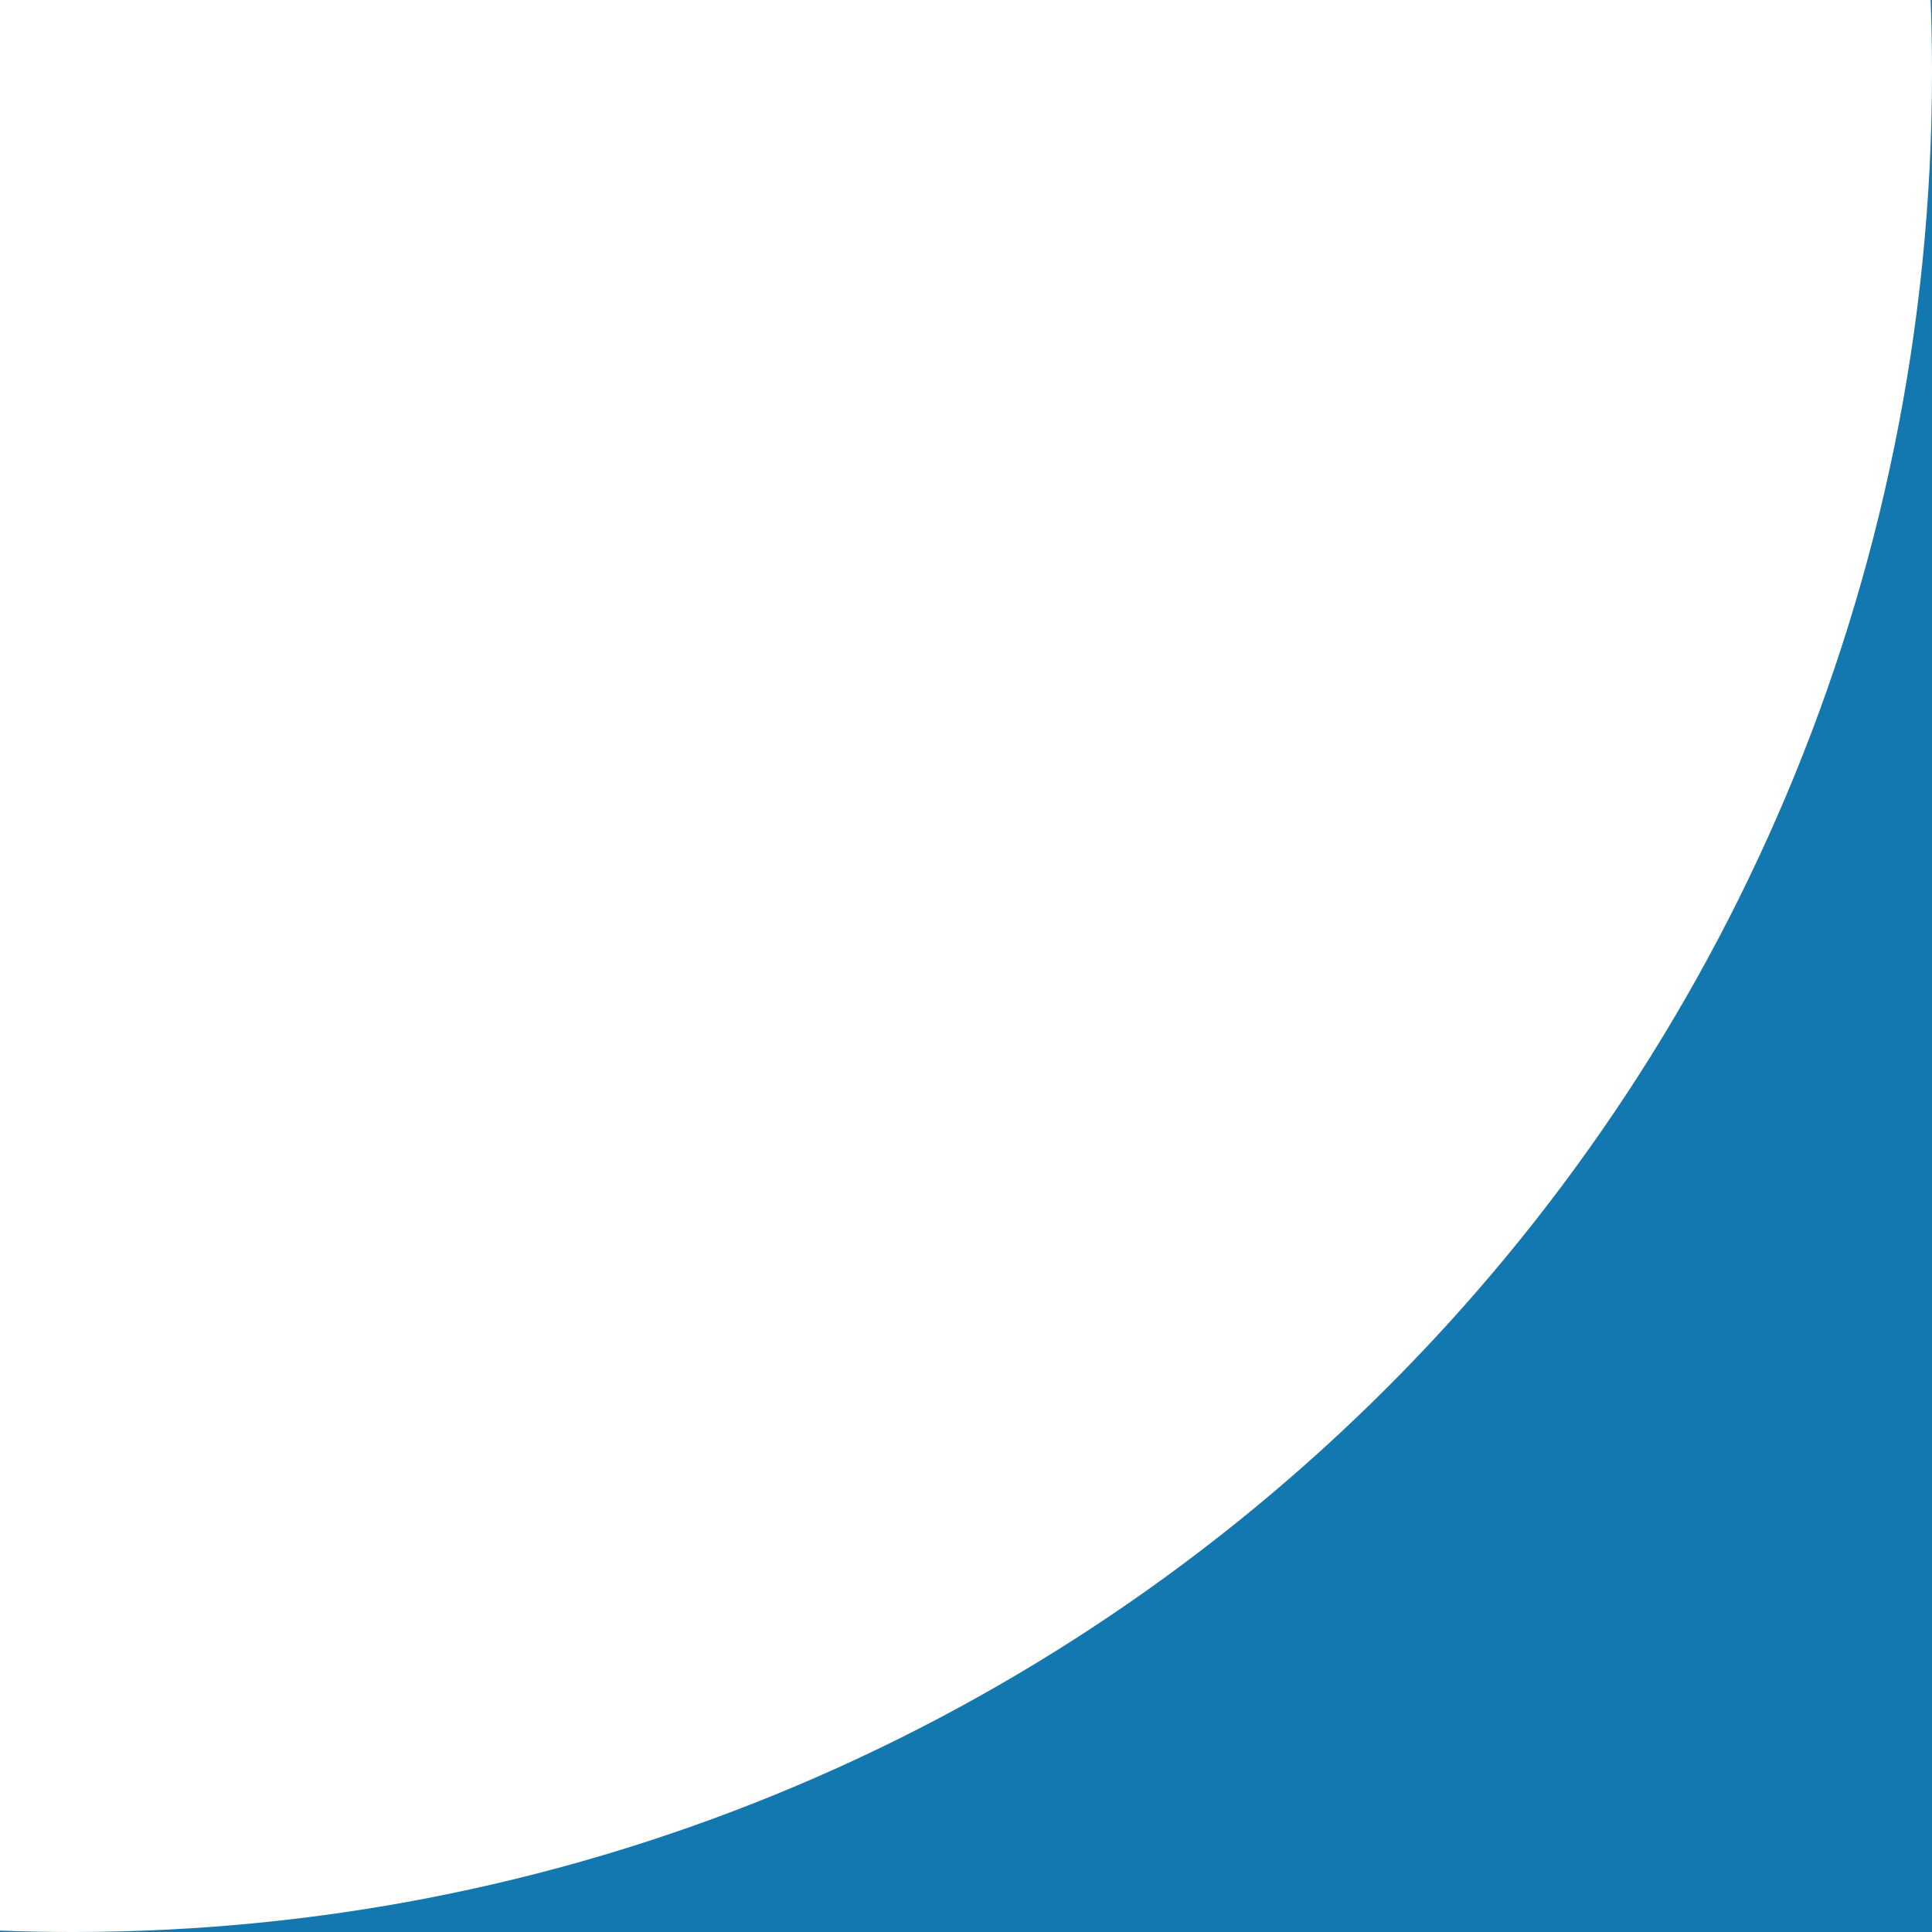 <svg width="80" height="80" viewBox="0 0 80 80" fill="none" xmlns="http://www.w3.org/2000/svg">
<path fill-rule="evenodd" clip-rule="evenodd" d="M79.943 0C79.981 0.995 80 1.995 80 3V0H79.943ZM3 80H80V3C80 45.526 45.526 80 3 80ZM0 79.943V80H3C1.995 80 0.995 79.981 0 79.943Z" fill="#1278AF"/>
</svg>
